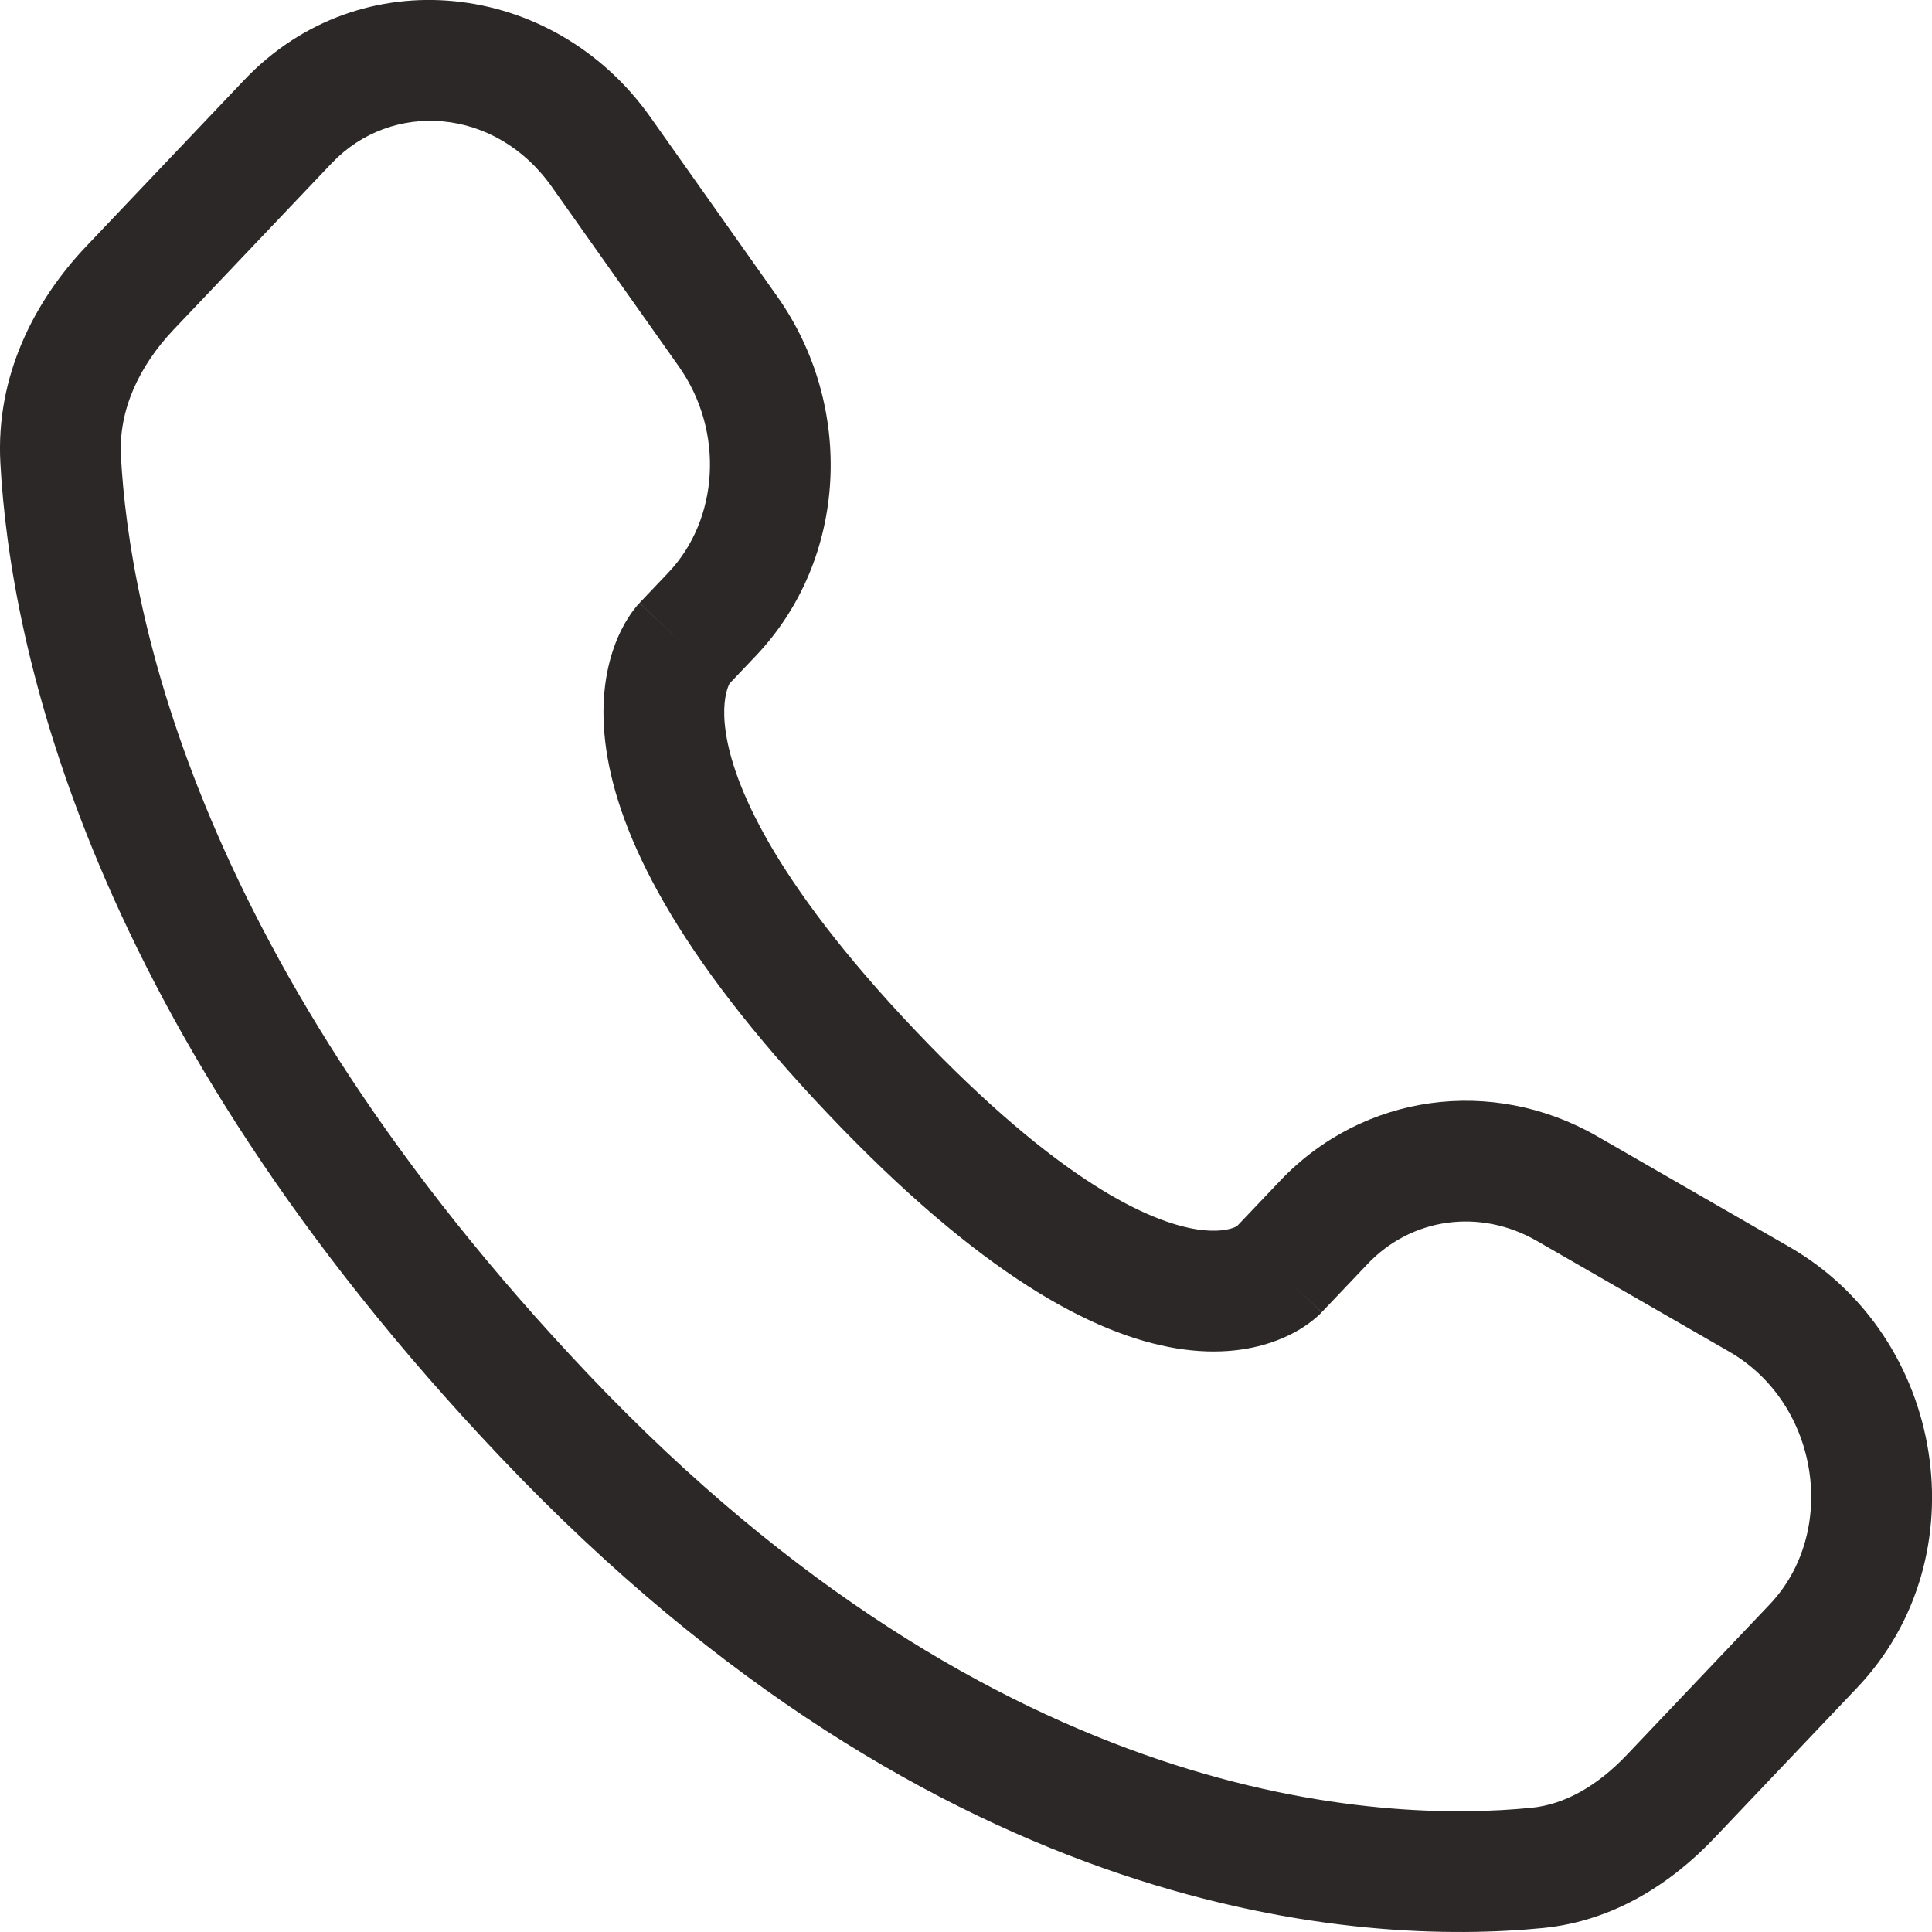 <svg width="32" height="32" viewBox="0 0 32 32" fill="none" xmlns="http://www.w3.org/2000/svg">
<path d="M21.168 21.045L20.443 20.357L21.168 21.045ZM21.927 20.246L22.652 20.935L21.927 20.246ZM25.955 19.687L25.456 20.554V20.554L25.955 19.687ZM29.139 21.52L28.64 22.387L29.139 21.52ZM30.036 27.264L30.761 27.953L30.036 27.264ZM27.669 29.757L26.944 29.068L27.669 29.757ZM25.46 30.939L25.559 31.934L25.46 30.939ZM9.026 23.459L9.751 22.77L9.026 23.459ZM1.005 7.61L0.006 7.663L0.006 7.663L1.005 7.61ZM11.796 10.172L12.521 10.861L11.796 10.172ZM12.057 5.489L12.874 4.911V4.911L12.057 5.489ZM9.955 2.516L9.139 3.093L9.139 3.093L9.955 2.516ZM4.769 2.014L5.494 2.703L5.494 2.703L4.769 2.014ZM2.153 4.769L1.428 4.08H1.428L2.153 4.769ZM14.438 17.76L15.164 17.071L14.438 17.76ZM21.893 21.734L22.652 20.935L21.202 19.558L20.443 20.357L21.893 21.734ZM25.456 20.554L28.64 22.387L29.638 20.653L26.454 18.82L25.456 20.554ZM29.311 26.575L26.944 29.068L28.394 30.445L30.761 27.953L29.311 26.575ZM25.362 29.943C22.906 30.186 16.585 29.965 9.751 22.77L8.301 24.147C15.622 31.855 22.584 32.227 25.559 31.934L25.362 29.943ZM9.751 22.77C3.248 15.924 2.141 10.129 2.003 7.556L0.006 7.663C0.169 10.689 1.455 16.94 8.301 24.147L9.751 22.77ZM12.043 11.364L12.521 10.861L11.071 9.483L10.593 9.986L12.043 11.364ZM12.874 4.911L10.772 1.939L9.139 3.093L11.241 6.066L12.874 4.911ZM4.044 1.326L1.428 4.08L2.878 5.457L5.494 2.703L4.044 1.326ZM11.318 10.675C10.593 9.986 10.592 9.987 10.591 9.988C10.591 9.989 10.59 9.99 10.589 9.99C10.588 9.992 10.586 9.993 10.585 9.995C10.582 9.997 10.58 10.001 10.577 10.004C10.571 10.01 10.565 10.017 10.558 10.024C10.545 10.04 10.53 10.057 10.515 10.077C10.483 10.117 10.446 10.167 10.408 10.228C10.33 10.349 10.244 10.512 10.171 10.718C10.022 11.136 9.937 11.7 10.042 12.418C10.249 13.832 11.184 15.786 13.713 18.448L15.164 17.071C12.768 14.549 12.143 12.96 12.021 12.128C11.961 11.723 12.019 11.489 12.055 11.388C12.074 11.335 12.091 11.309 12.092 11.306C12.093 11.304 12.091 11.309 12.083 11.318C12.079 11.323 12.074 11.329 12.067 11.337C12.064 11.341 12.06 11.345 12.056 11.349C12.054 11.352 12.052 11.354 12.05 11.356C12.049 11.357 12.048 11.359 12.046 11.36C12.046 11.361 12.045 11.362 12.045 11.362C12.044 11.363 12.043 11.364 11.318 10.675ZM13.713 18.448C16.236 21.105 18.106 22.109 19.49 22.334C20.197 22.449 20.759 22.356 21.176 22.191C21.38 22.111 21.541 22.017 21.659 21.933C21.718 21.89 21.767 21.851 21.806 21.817C21.825 21.8 21.842 21.785 21.857 21.771C21.864 21.764 21.87 21.757 21.877 21.751C21.88 21.748 21.882 21.745 21.885 21.742C21.887 21.741 21.888 21.739 21.889 21.738C21.89 21.737 21.891 21.736 21.891 21.736C21.892 21.735 21.893 21.734 21.168 21.045C20.443 20.357 20.444 20.356 20.445 20.355C20.445 20.354 20.446 20.354 20.446 20.353C20.448 20.352 20.449 20.35 20.45 20.349C20.452 20.347 20.454 20.345 20.457 20.343C20.461 20.338 20.465 20.334 20.468 20.331C20.476 20.324 20.482 20.318 20.487 20.314C20.497 20.305 20.502 20.301 20.502 20.301C20.503 20.301 20.484 20.314 20.442 20.331C20.367 20.36 20.17 20.418 19.81 20.36C19.06 20.238 17.566 19.6 15.164 17.071L13.713 18.448ZM10.772 1.939C9.166 -0.332 5.97 -0.702 4.044 1.326L5.494 2.703C6.483 1.662 8.201 1.767 9.139 3.093L10.772 1.939ZM2.003 7.556C1.963 6.805 2.292 6.075 2.878 5.457L1.428 4.08C0.569 4.984 -0.071 6.226 0.006 7.663L2.003 7.556ZM26.944 29.068C26.451 29.586 25.912 29.889 25.362 29.943L25.559 31.934C26.727 31.818 27.682 31.195 28.394 30.445L26.944 29.068ZM12.521 10.861C14.046 9.254 14.16 6.731 12.874 4.911L11.241 6.066C12.009 7.153 11.9 8.61 11.071 9.483L12.521 10.861ZM28.64 22.387C30.143 23.252 30.448 25.379 29.311 26.575L30.761 27.953C32.821 25.784 32.224 22.142 29.638 20.653L28.64 22.387ZM22.652 20.935C23.376 20.173 24.504 20.006 25.456 20.554L26.454 18.82C24.72 17.823 22.577 18.11 21.202 19.558L22.652 20.935Z" fill="#2C2828"/>
</svg>
